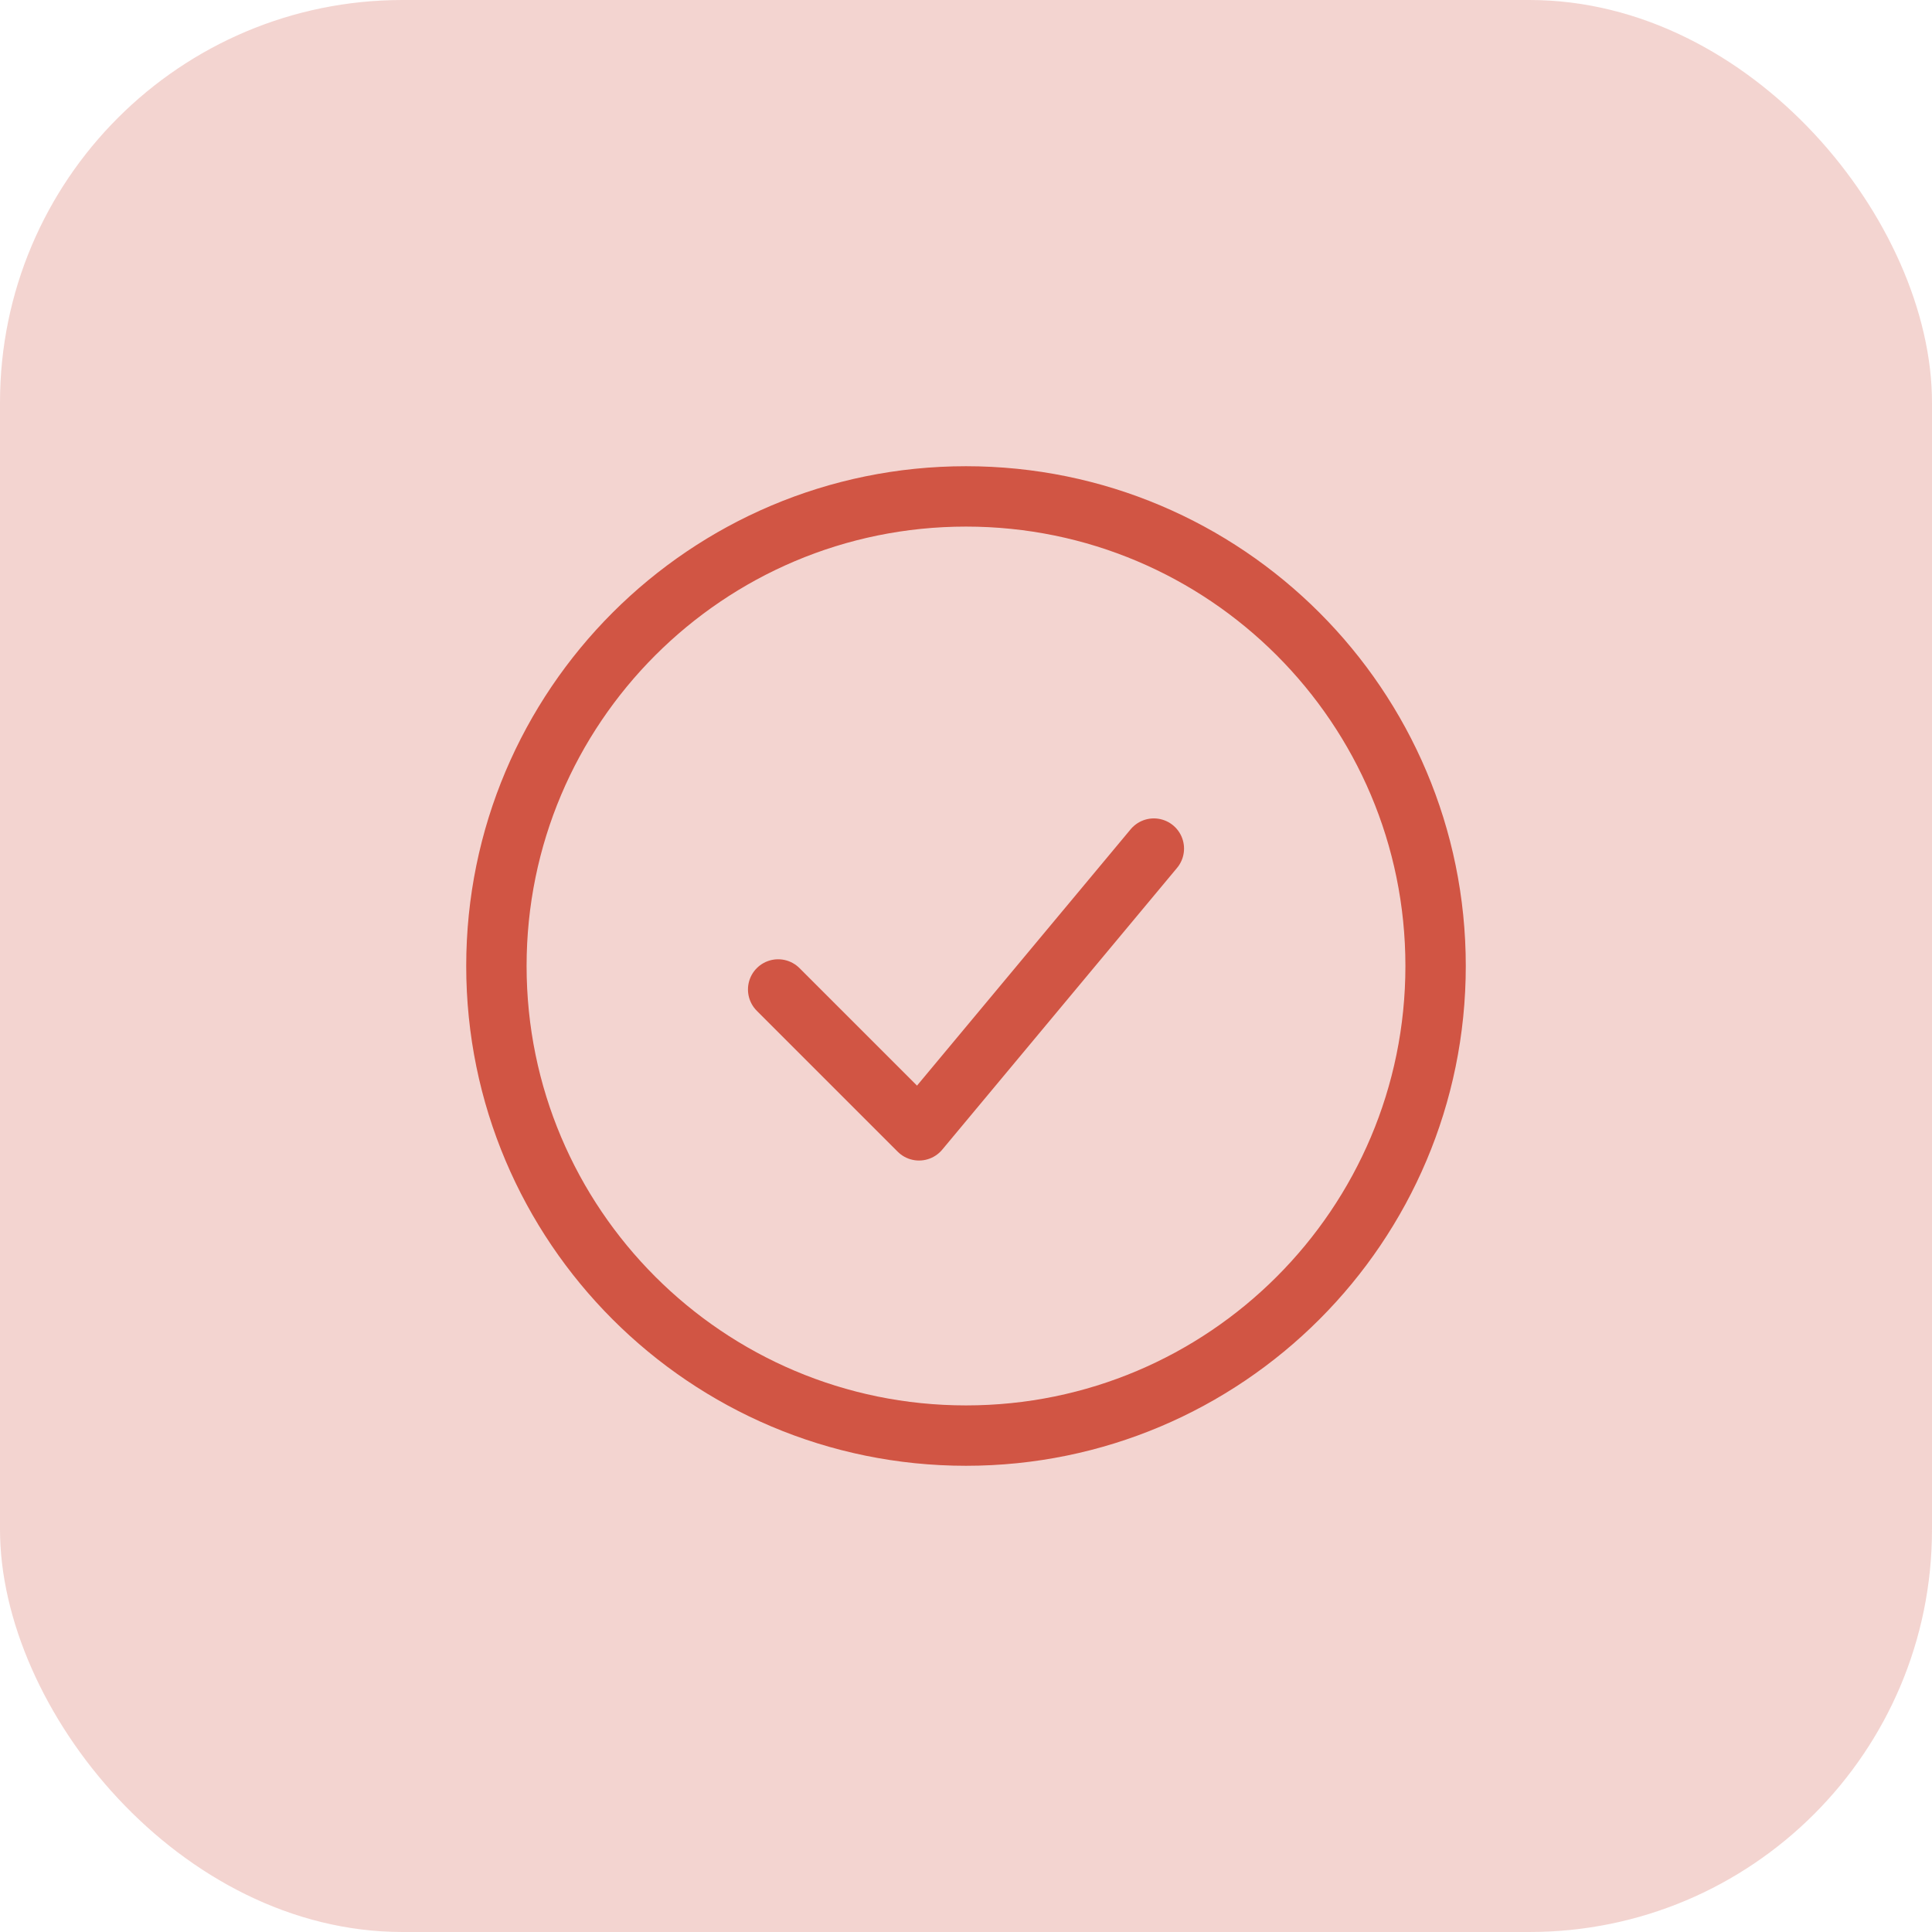 <?xml version="1.0" encoding="UTF-8"?> <svg xmlns="http://www.w3.org/2000/svg" width="48" height="48" viewBox="0 0 48 48" fill="none"><rect width="48" height="48" rx="10" fill="#D15544" fill-opacity="0.25"></rect><path d="M19.333 24.583L22.833 28.083L28.667 21.083" stroke="#D15544" stroke-width="1.5" stroke-linecap="round" stroke-linejoin="round"></path><path d="M24 35.667C30.443 35.667 35.667 30.443 35.667 24C35.667 17.557 30.443 12.333 24 12.333C17.557 12.333 12.333 17.557 12.333 24C12.333 30.443 17.557 35.667 24 35.667Z" stroke="#D15544" stroke-width="1.5" stroke-linecap="round" stroke-linejoin="round"></path></svg> 